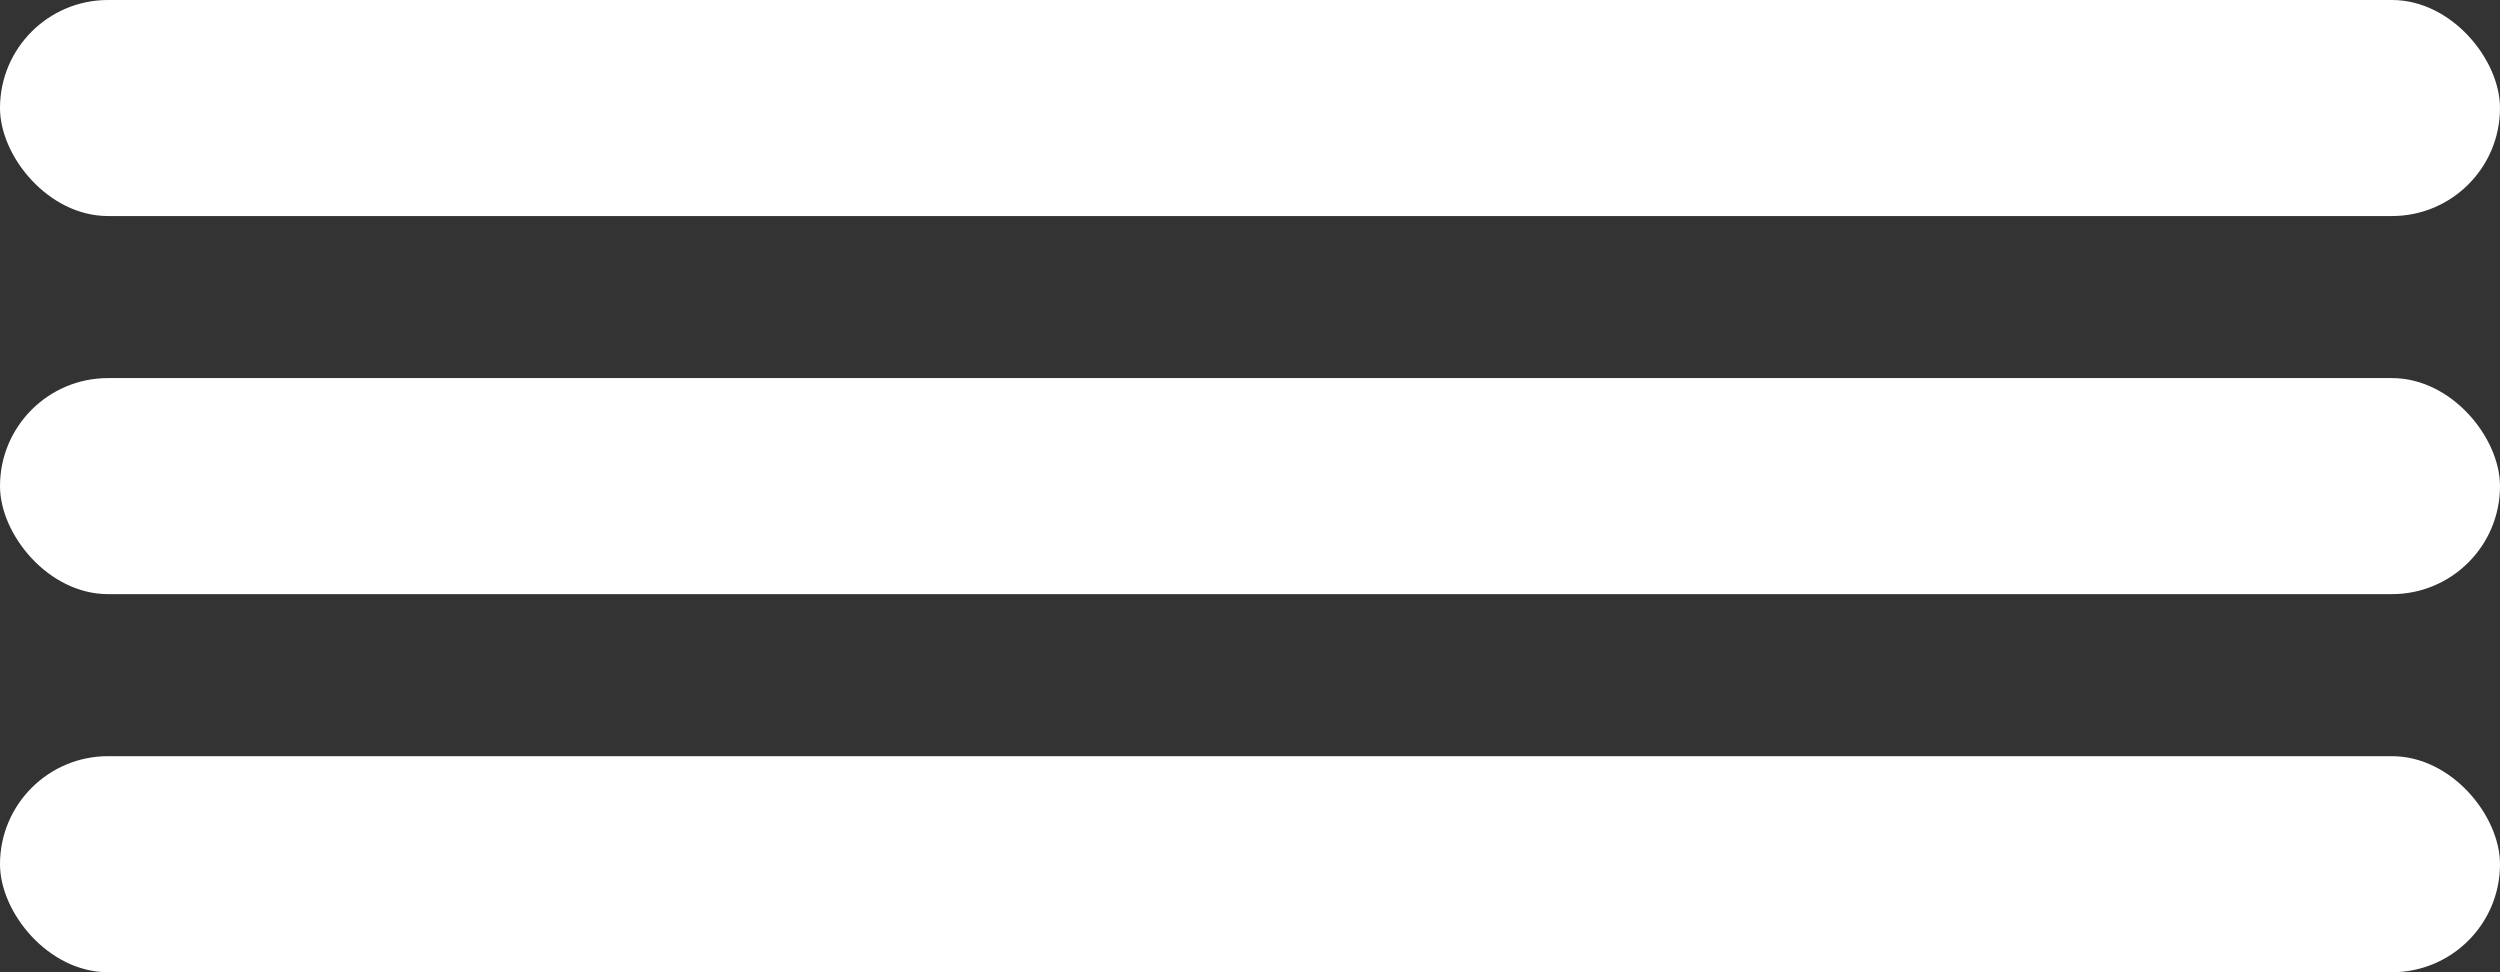 <?xml version="1.0" encoding="UTF-8"?> <svg xmlns="http://www.w3.org/2000/svg" width="72" height="28" viewBox="0 0 72 28" fill="none"><rect x="0" y="0" width="72" height="28" fill="#333333" stroke="none"/><rect width="72" height="6.222" rx="3.111" fill="white"></rect><rect y="10.889" width="72" height="6.222" rx="3.111" fill="white"></rect><rect y="21.778" width="72" height="6.222" rx="3.111" fill="white"></rect></svg> 
